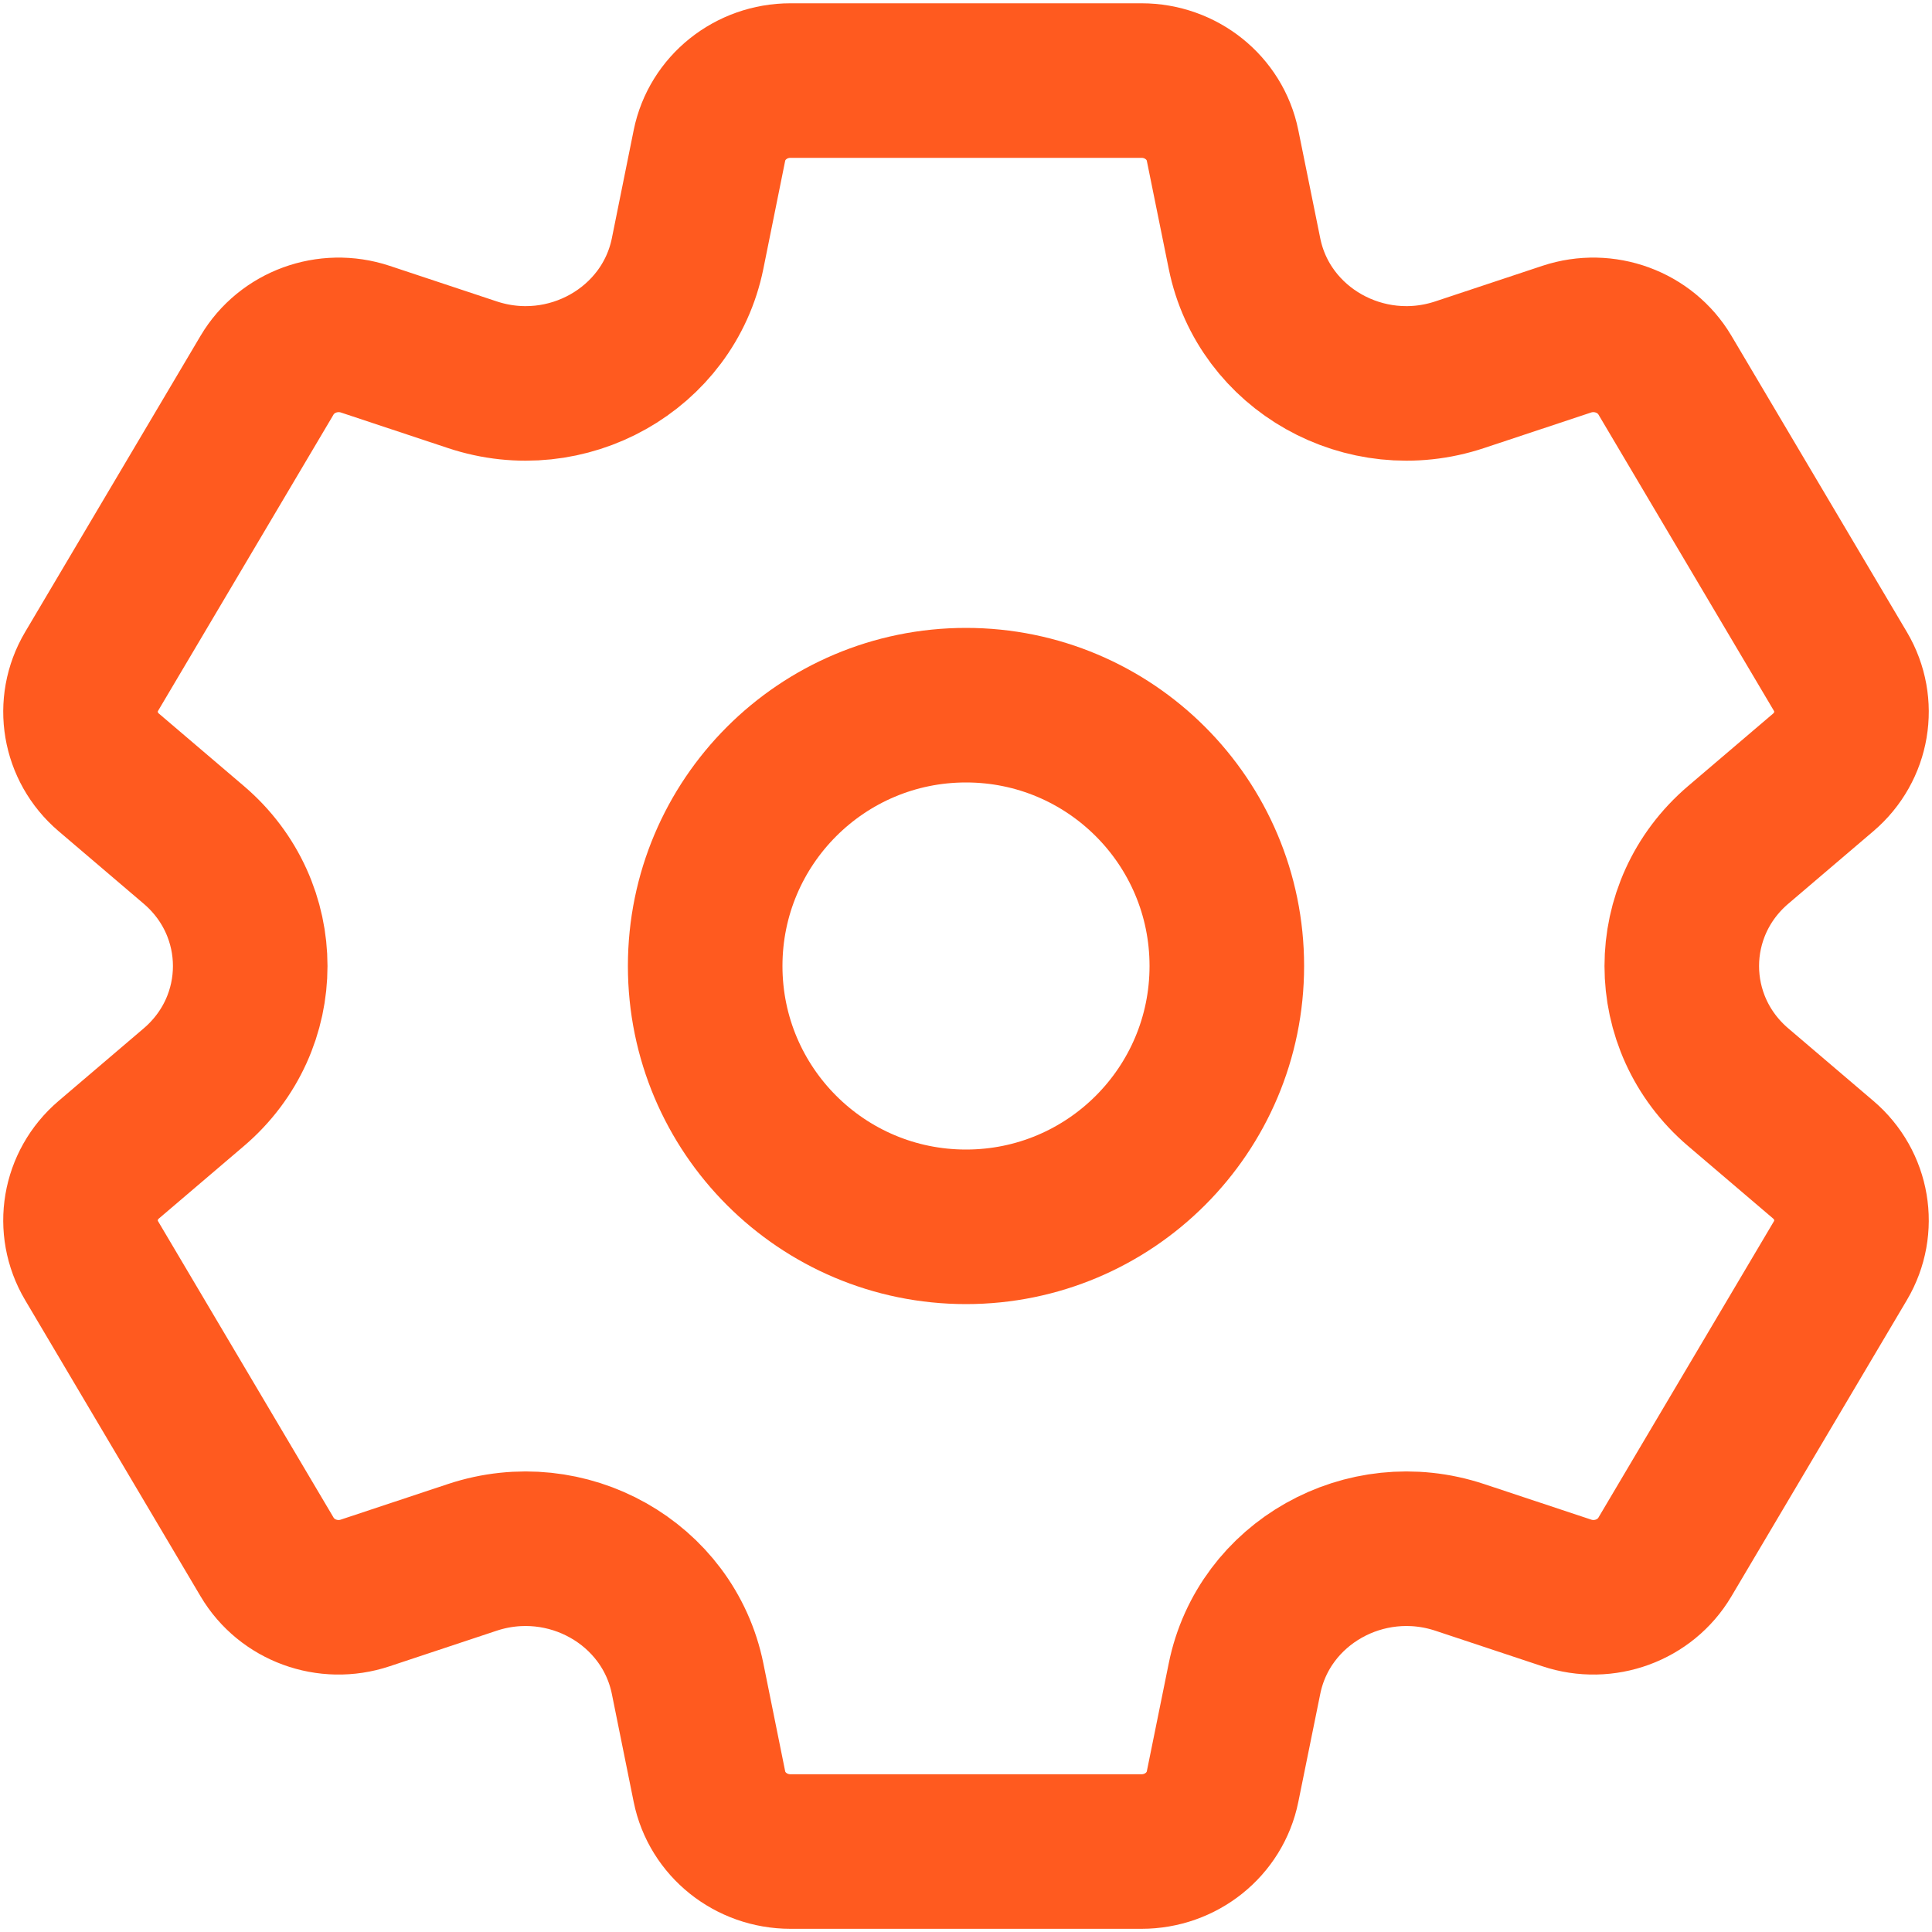 <svg width="20" height="20" viewBox="0 0 20 20" fill="none" xmlns="http://www.w3.org/2000/svg">
<path d="M11.817 0.834C12.225 0.834 12.577 1.115 12.656 1.506L12.883 2.625C13.083 3.614 14.132 4.205 15.111 3.879L16.219 3.511C16.605 3.383 17.031 3.539 17.235 3.883L19.052 6.951C19.256 7.296 19.182 7.733 18.875 7.995L17.994 8.746C17.215 9.41 17.215 10.591 17.994 11.255L18.875 12.006C19.182 12.268 19.256 12.705 19.052 13.05L17.235 16.118C17.031 16.463 16.605 16.619 16.219 16.49L15.111 16.122C14.132 15.797 13.083 16.387 12.883 17.377L12.656 18.495C12.577 18.886 12.225 19.167 11.817 19.167L8.183 19.167C7.775 19.167 7.423 18.886 7.344 18.495L7.118 17.377C6.917 16.387 5.868 15.797 4.889 16.122L3.781 16.49C3.395 16.619 2.969 16.463 2.765 16.118L0.948 13.05C0.744 12.705 0.818 12.268 1.125 12.006L2.006 11.255C2.785 10.591 2.785 9.41 2.006 8.746L1.125 7.995C0.818 7.733 0.744 7.296 0.948 6.951L2.765 3.883C2.969 3.539 3.395 3.383 3.781 3.511L4.889 3.879C5.868 4.205 6.917 3.614 7.118 2.625L7.344 1.506C7.423 1.115 7.775 0.834 8.183 0.834L11.817 0.834Z" stroke="#FF5A1F" stroke-width="1.6"/>
<circle cx="10" cy="10" r="2.7" stroke="#FF5A1F" stroke-width="1.6"/>
</svg>
